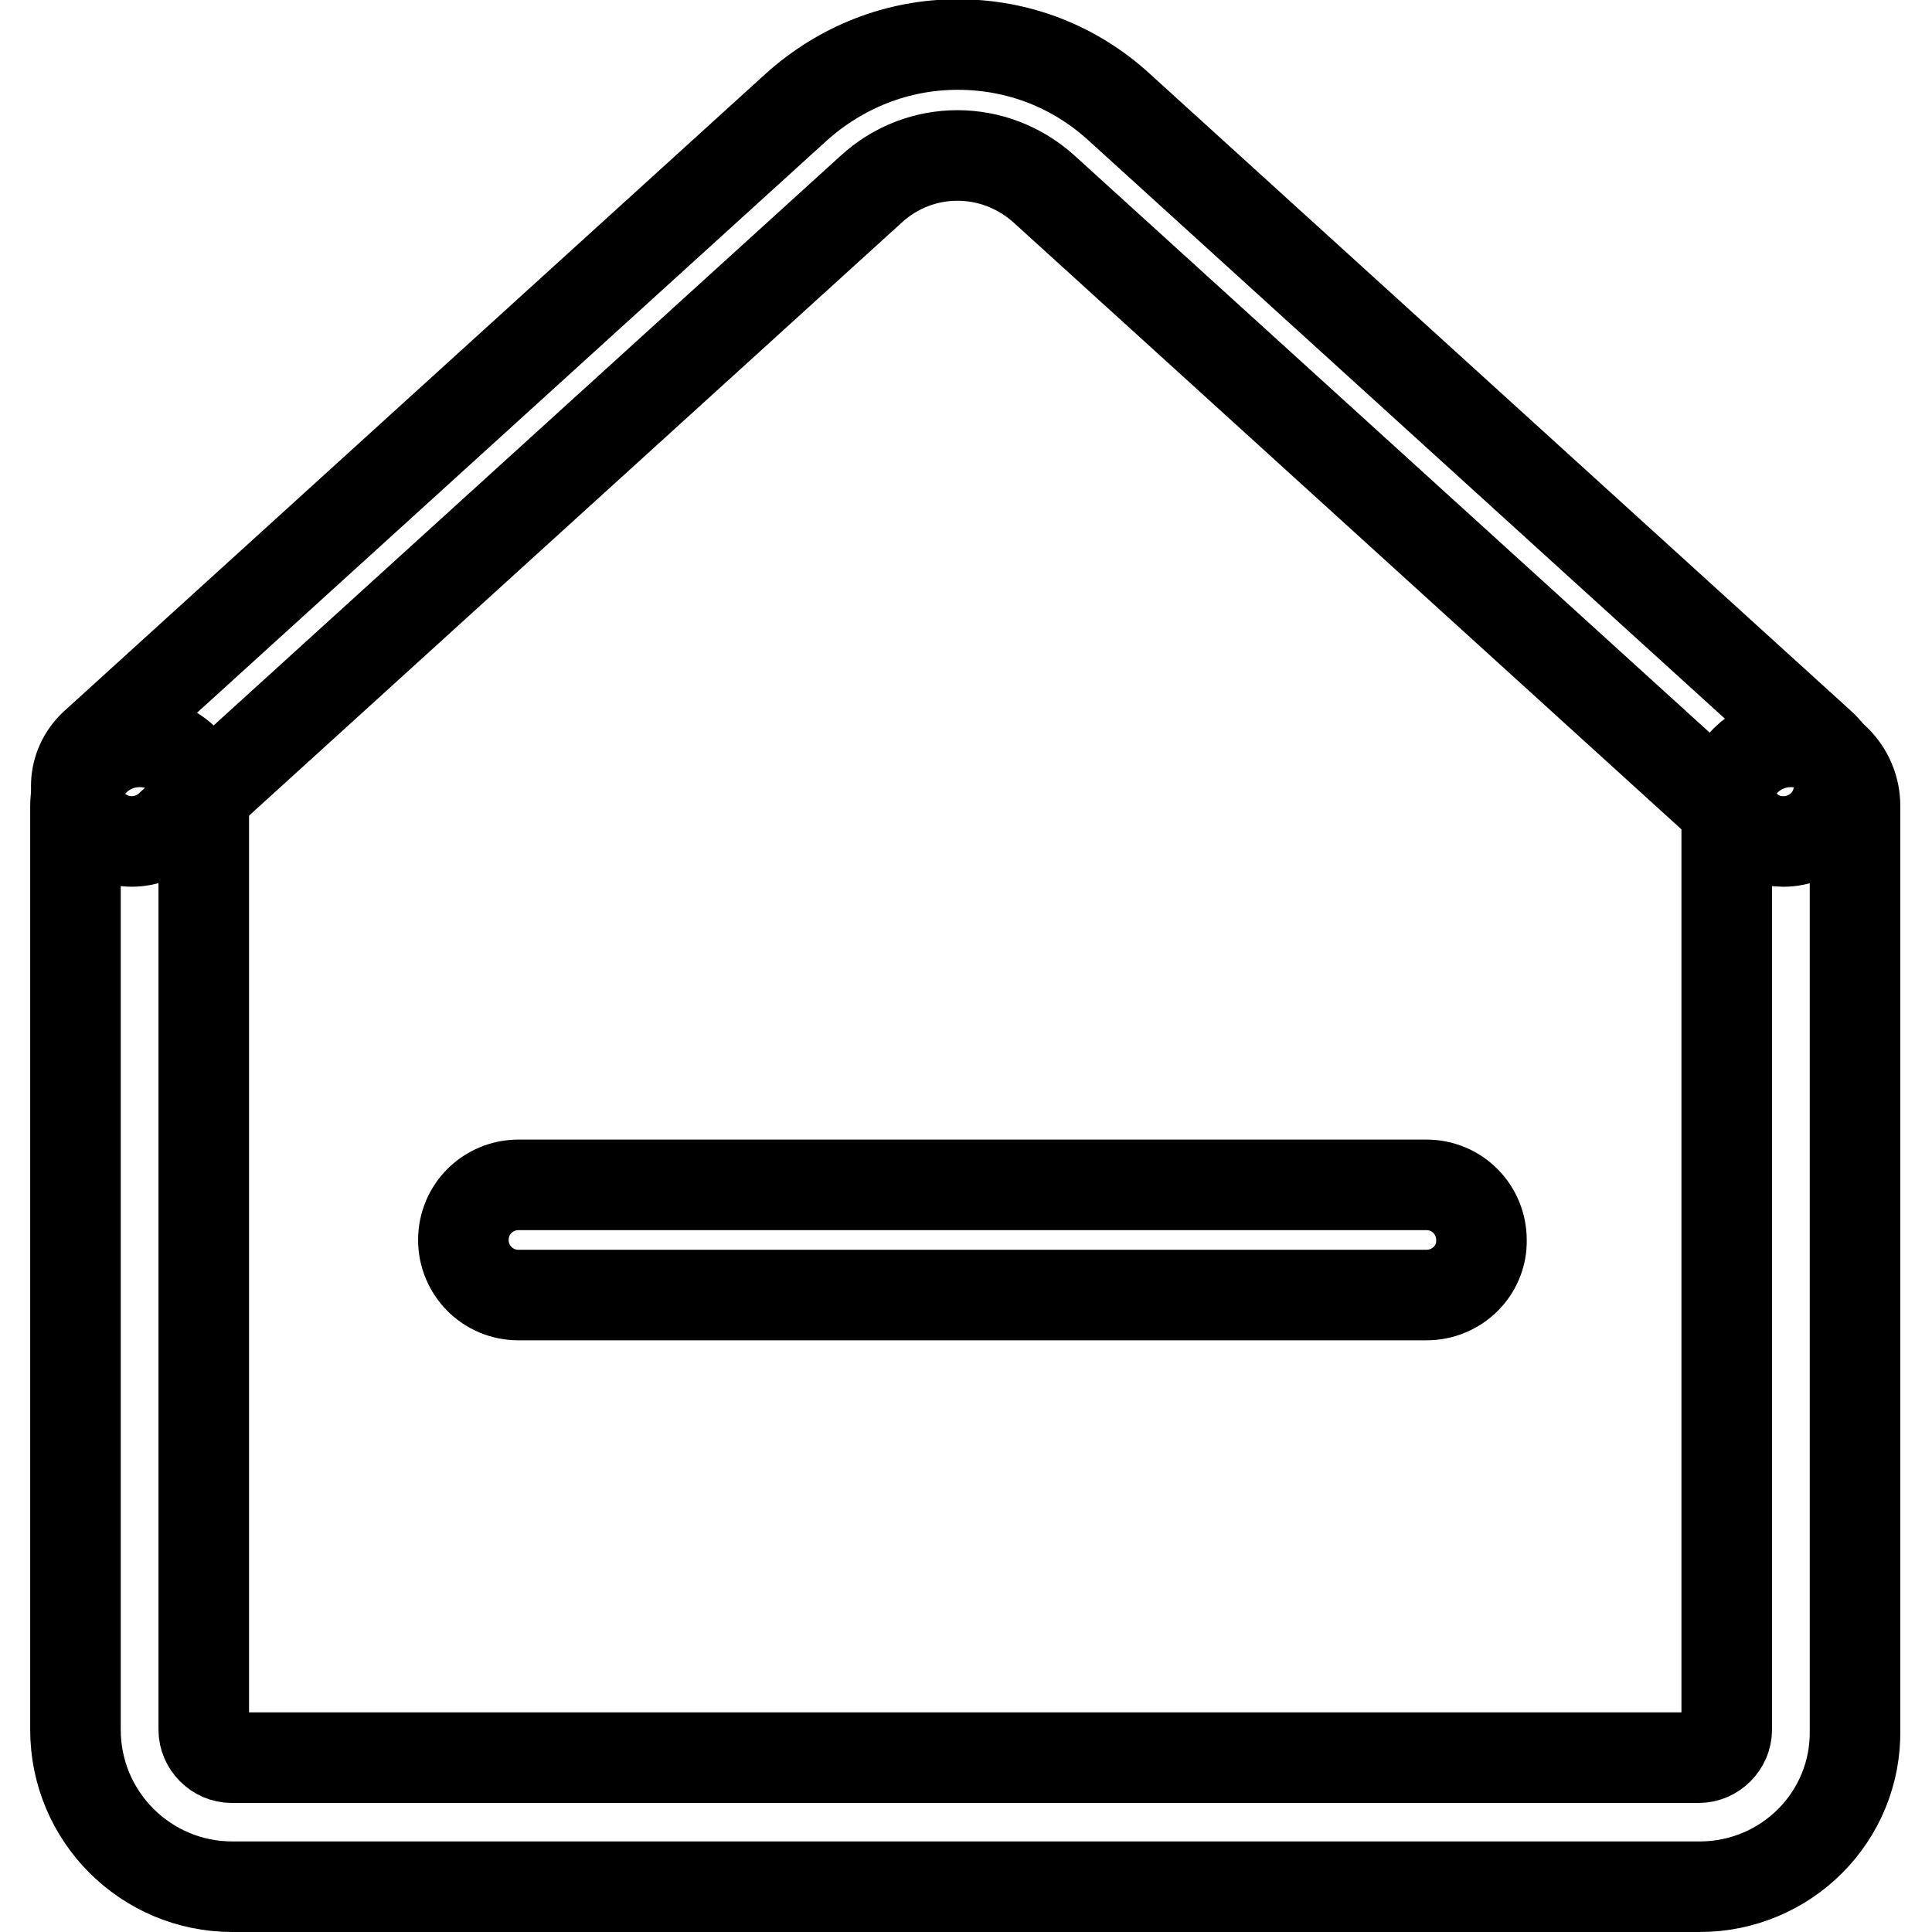 <?xml version="1.0" encoding="utf-8"?>
<!-- Svg Vector Icons : http://www.onlinewebfonts.com/icon -->
<!DOCTYPE svg PUBLIC "-//W3C//DTD SVG 1.1//EN" "http://www.w3.org/Graphics/SVG/1.1/DTD/svg11.dtd">
<svg version="1.1" xmlns="http://www.w3.org/2000/svg" xmlns:xlink="http://www.w3.org/1999/xlink" x="0px" y="0px" viewBox="0 0 256 256" enable-background="new 0 0 256 256" xml:space="preserve">
<g> <path stroke-width="12" fill-opacity="0" stroke="#000000"  d="M225.2,250H30.8c-11.5,0-20.8-9.3-20.8-20.8V106.8c0-4.7,3.8-8.5,8.5-8.5c4.7,0,8.5,3.8,8.5,8.5v122.4 c0,2,1.7,3.7,3.7,3.7h194.4c2,0,3.7-1.7,3.7-3.7V106.8c0-4.7,3.8-8.5,8.5-8.5s8.5,3.8,8.5,8.5v122.4C246,240.7,236.7,250,225.2,250 z"/> <path stroke-width="12" fill-opacity="0" stroke="#000000"  d="M236.3,111.5c-1.8,0-3.5-0.6-4.9-1.9l-93-84.5c-6.6-6-16.5-6-23,0l-93,84.5c-3,2.7-7.6,2.5-10.4-0.5 c-2.7-3-2.5-7.6,0.5-10.4l93-84.5c5.9-5.3,13.4-8.3,21.4-8.3s15.5,2.9,21.4,8.3l93,84.5c3,2.7,3.2,7.4,0.5,10.4 C240.3,110.7,238.3,111.5,236.3,111.5L236.3,111.5z M189,171.6H68.7c-4.1,0-7.3-3.3-7.3-7.3c0-4.1,3.3-7.3,7.3-7.3H189 c4.1,0,7.3,3.3,7.3,7.3C196.4,168.3,193.1,171.6,189,171.6z"/></g>
</svg>